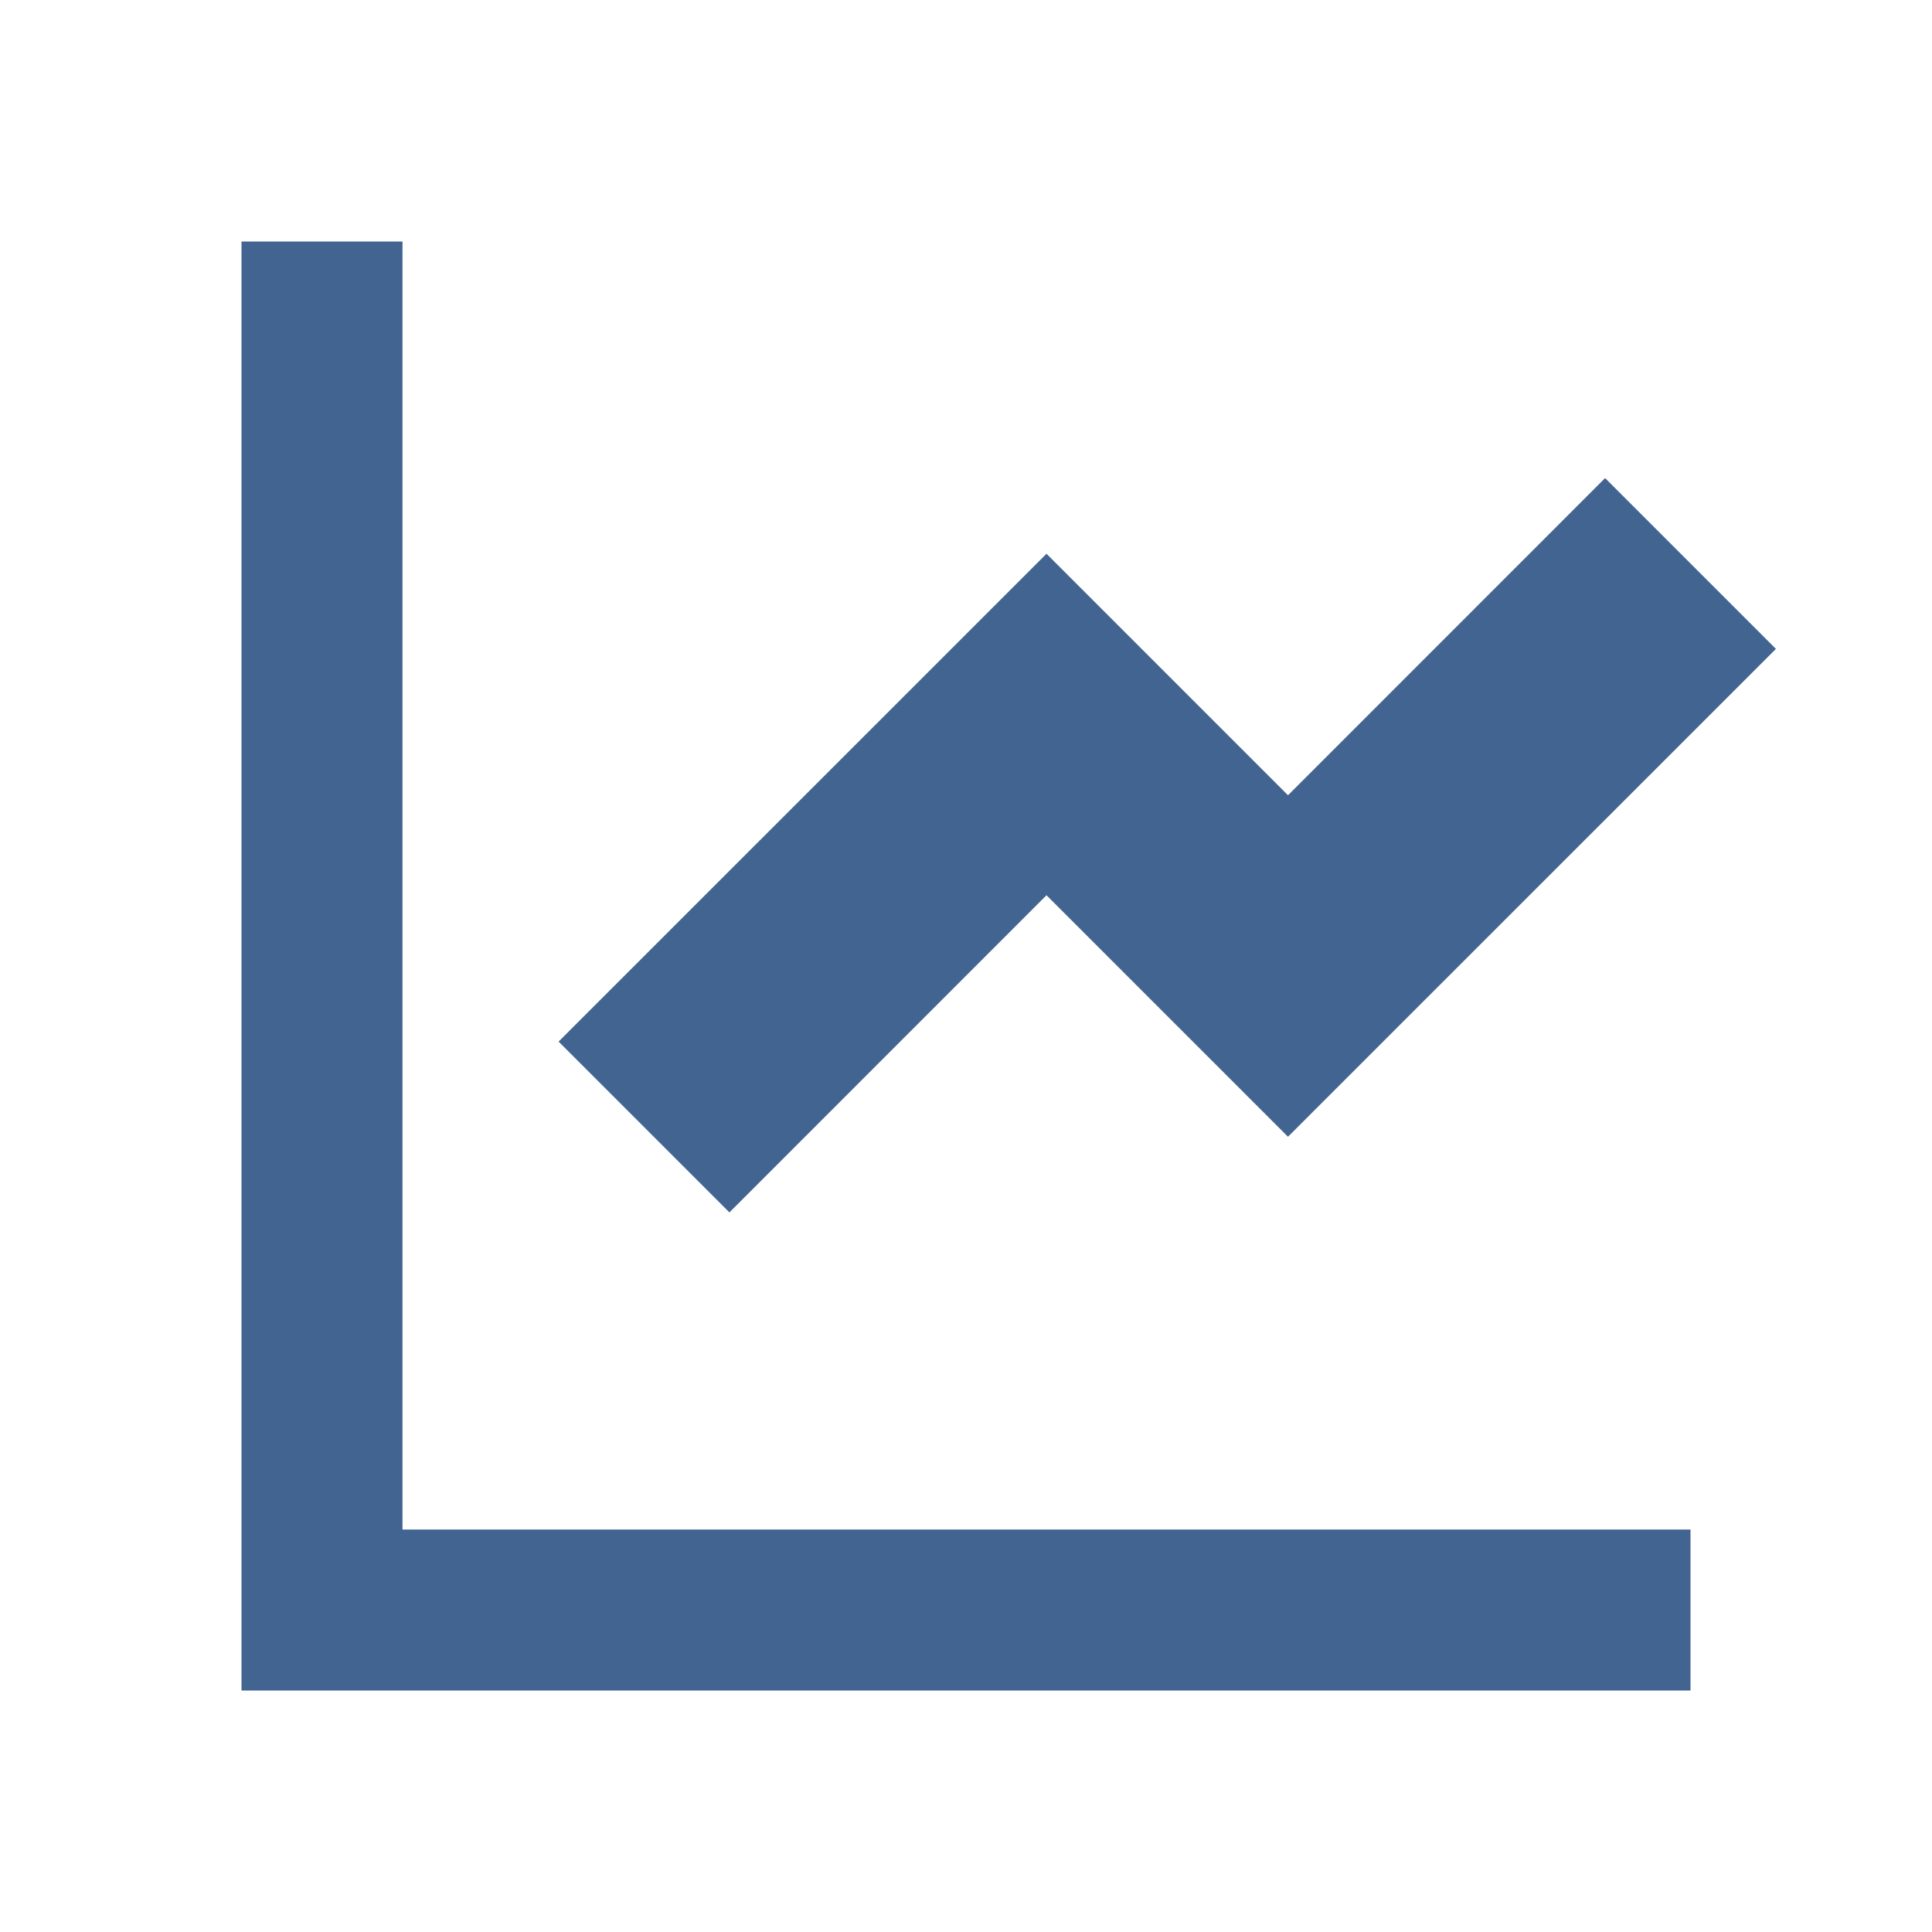 <svg xmlns="http://www.w3.org/2000/svg" viewBox="0 0 24 24"><path d="M5 3V19H21V21H3V3H5ZM19.939 5.939L22.061 8.061L16 14.121L13 11.121L9.061 15.061L6.939 12.939L13 6.879L16 9.879L19.939 5.939Z" fill="rgba(66,100,145,1)"></path></svg>